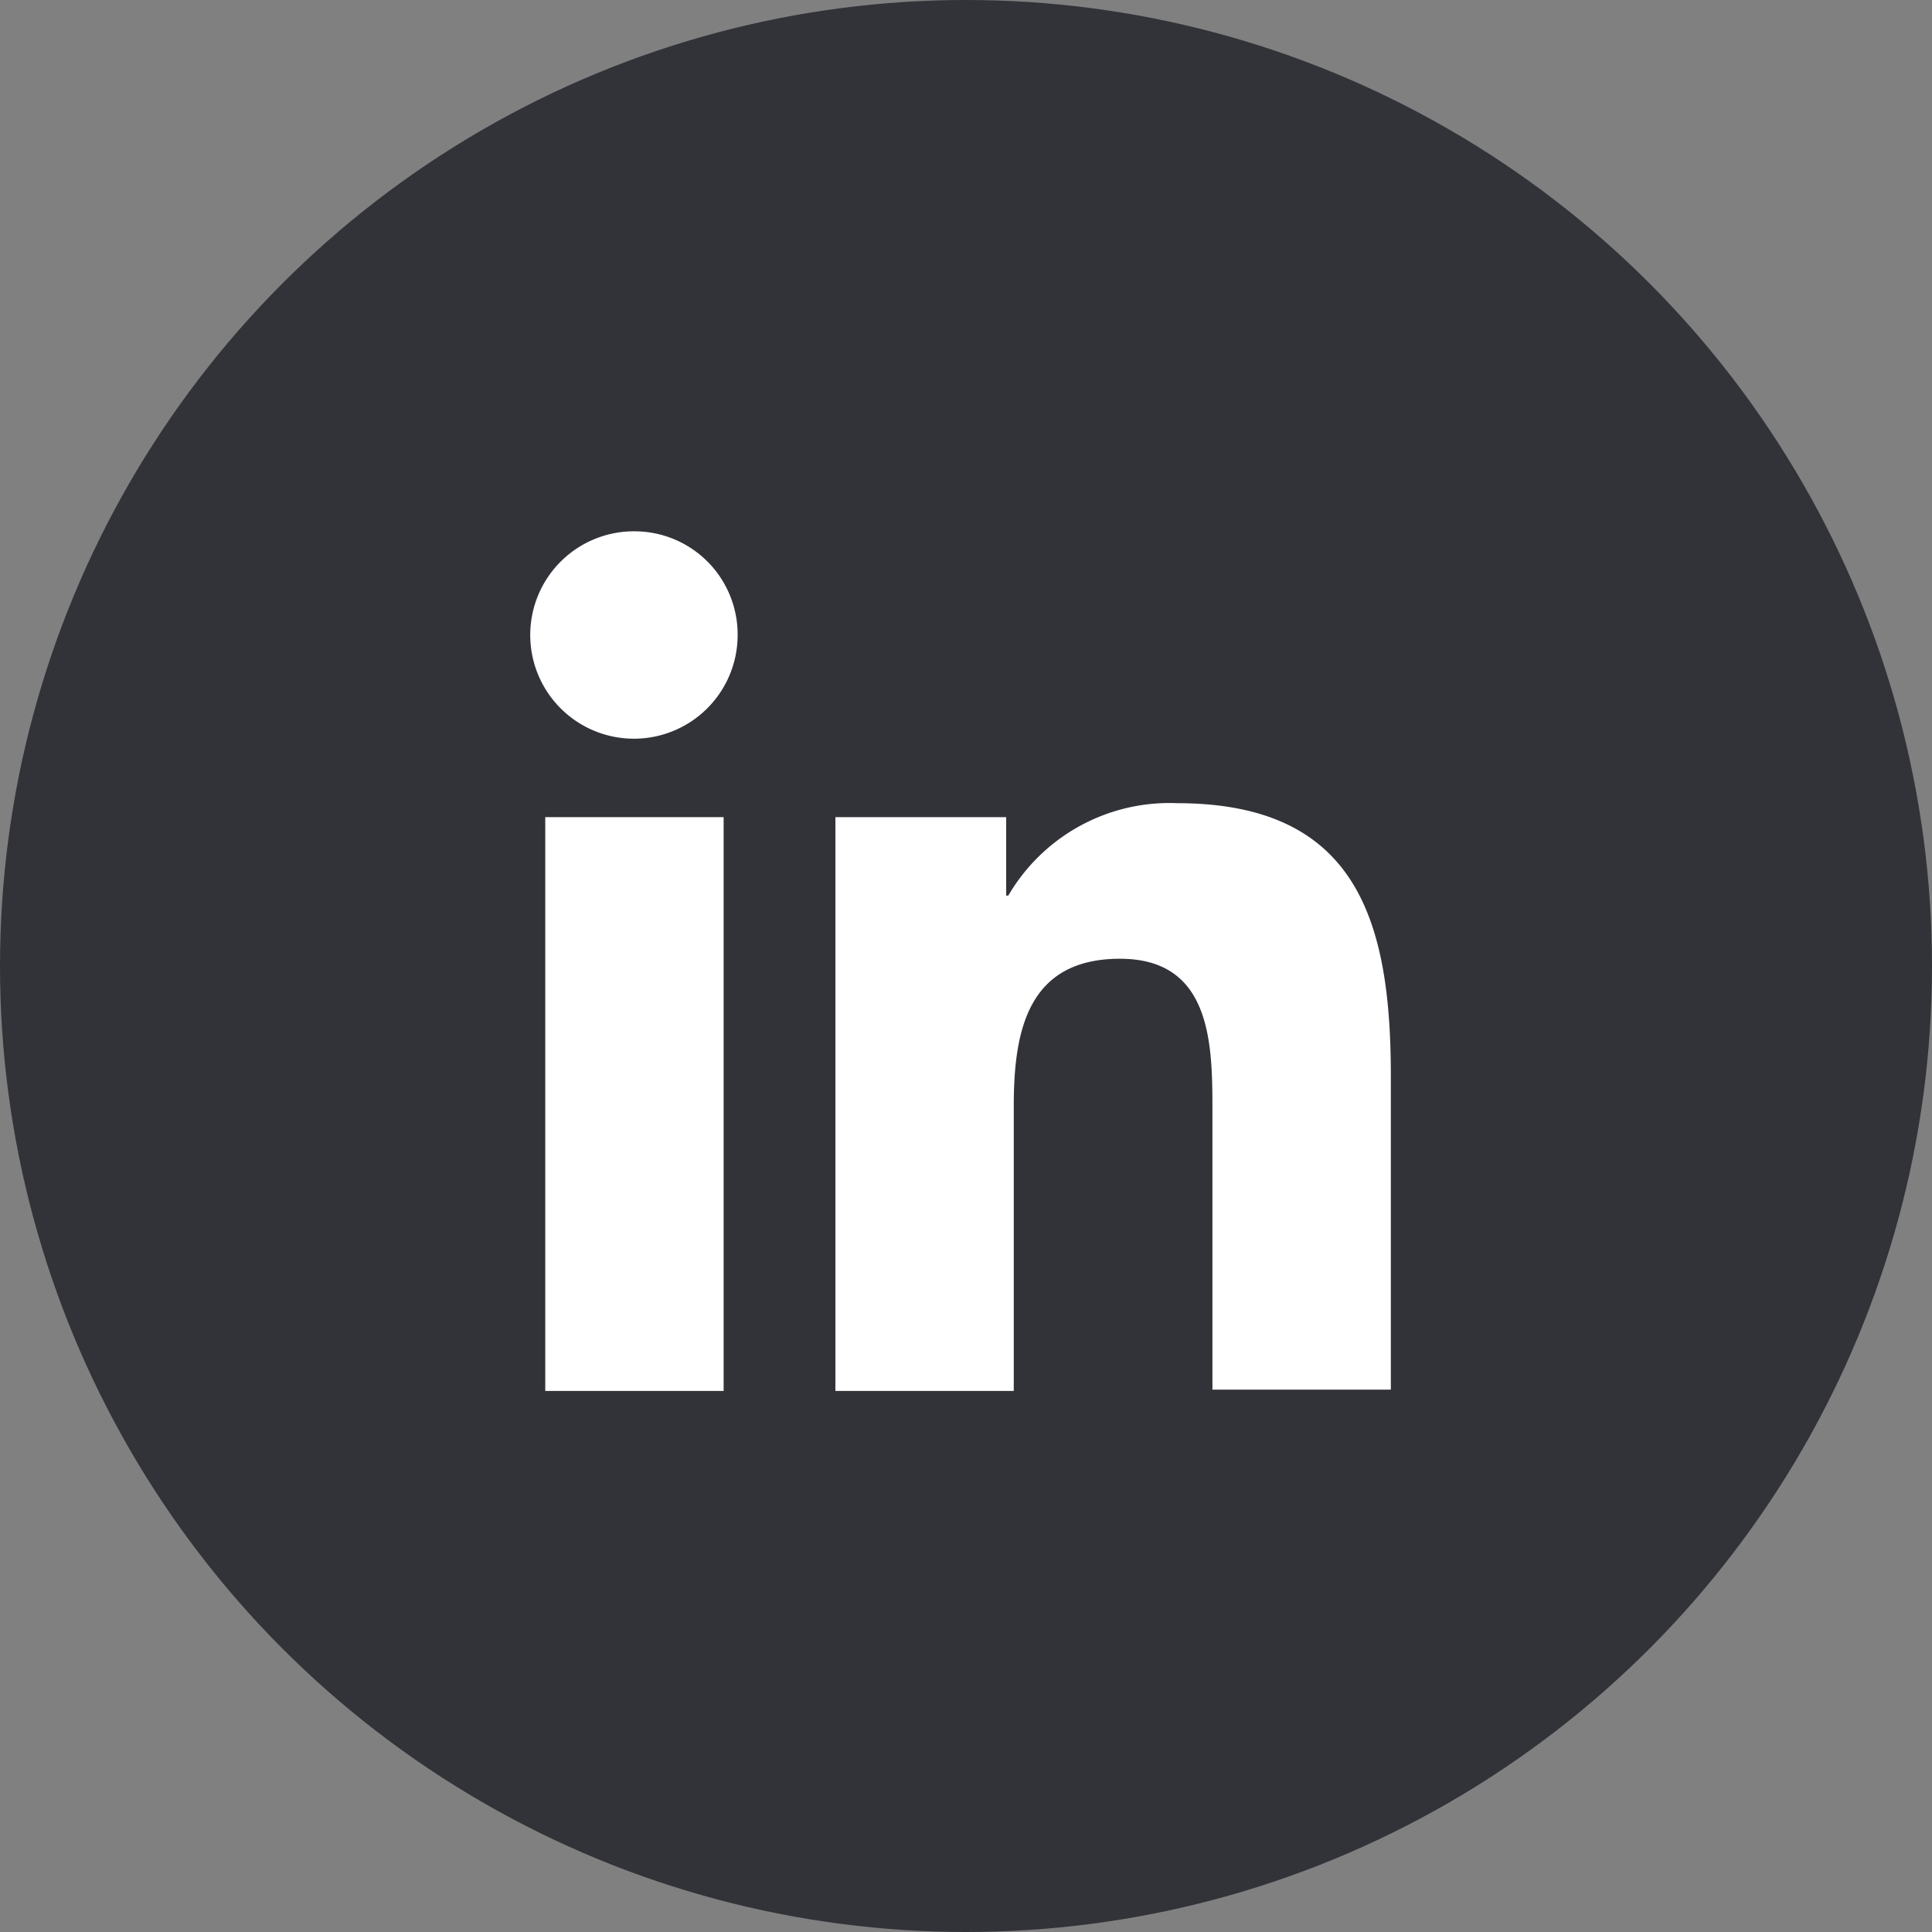 <?xml version="1.0" encoding="UTF-8"?> <svg xmlns="http://www.w3.org/2000/svg" width="40" height="40" viewBox="0 0 40 40"><rect x="0" y="0" width="40" height="40" fill="#808080" stroke="none"/><g id="Groupe_6458" data-name="Groupe 6458" transform="translate(-1366 -7633)"><circle id="Ellipse_5" data-name="Ellipse 5" cx="20" cy="20" r="20" transform="translate(1366 7633)" fill="#323339"></circle><g id="_x31_0.Linkedin" transform="translate(1367 7634)"><path id="Tracé_1341" data-name="Tracé 1341" d="M49.8,47.469V40.951c0-3.2-.69-5.651-4.427-5.651a3.863,3.863,0,0,0-3.493,1.913h-.044V35.589H38.3v11.88h3.693v-5.9c0-1.557.289-3.048,2.2-3.048,1.891,0,1.913,1.758,1.913,3.137v5.784H49.8Z" transform="translate(-22.004 -19.671)" fill="#fff"></path><path id="Tracé_1342" data-name="Tracé 1342" d="M11.3,36.6h3.693V48.48H11.3Z" transform="translate(-1.011 -20.682)" fill="#fff"></path><path id="Tracé_1343" data-name="Tracé 1343" d="M12.136,10a2.147,2.147,0,1,0,2.136,2.136A2.136,2.136,0,0,0,12.136,10Z" fill="#fff"></path></g></g></svg> 